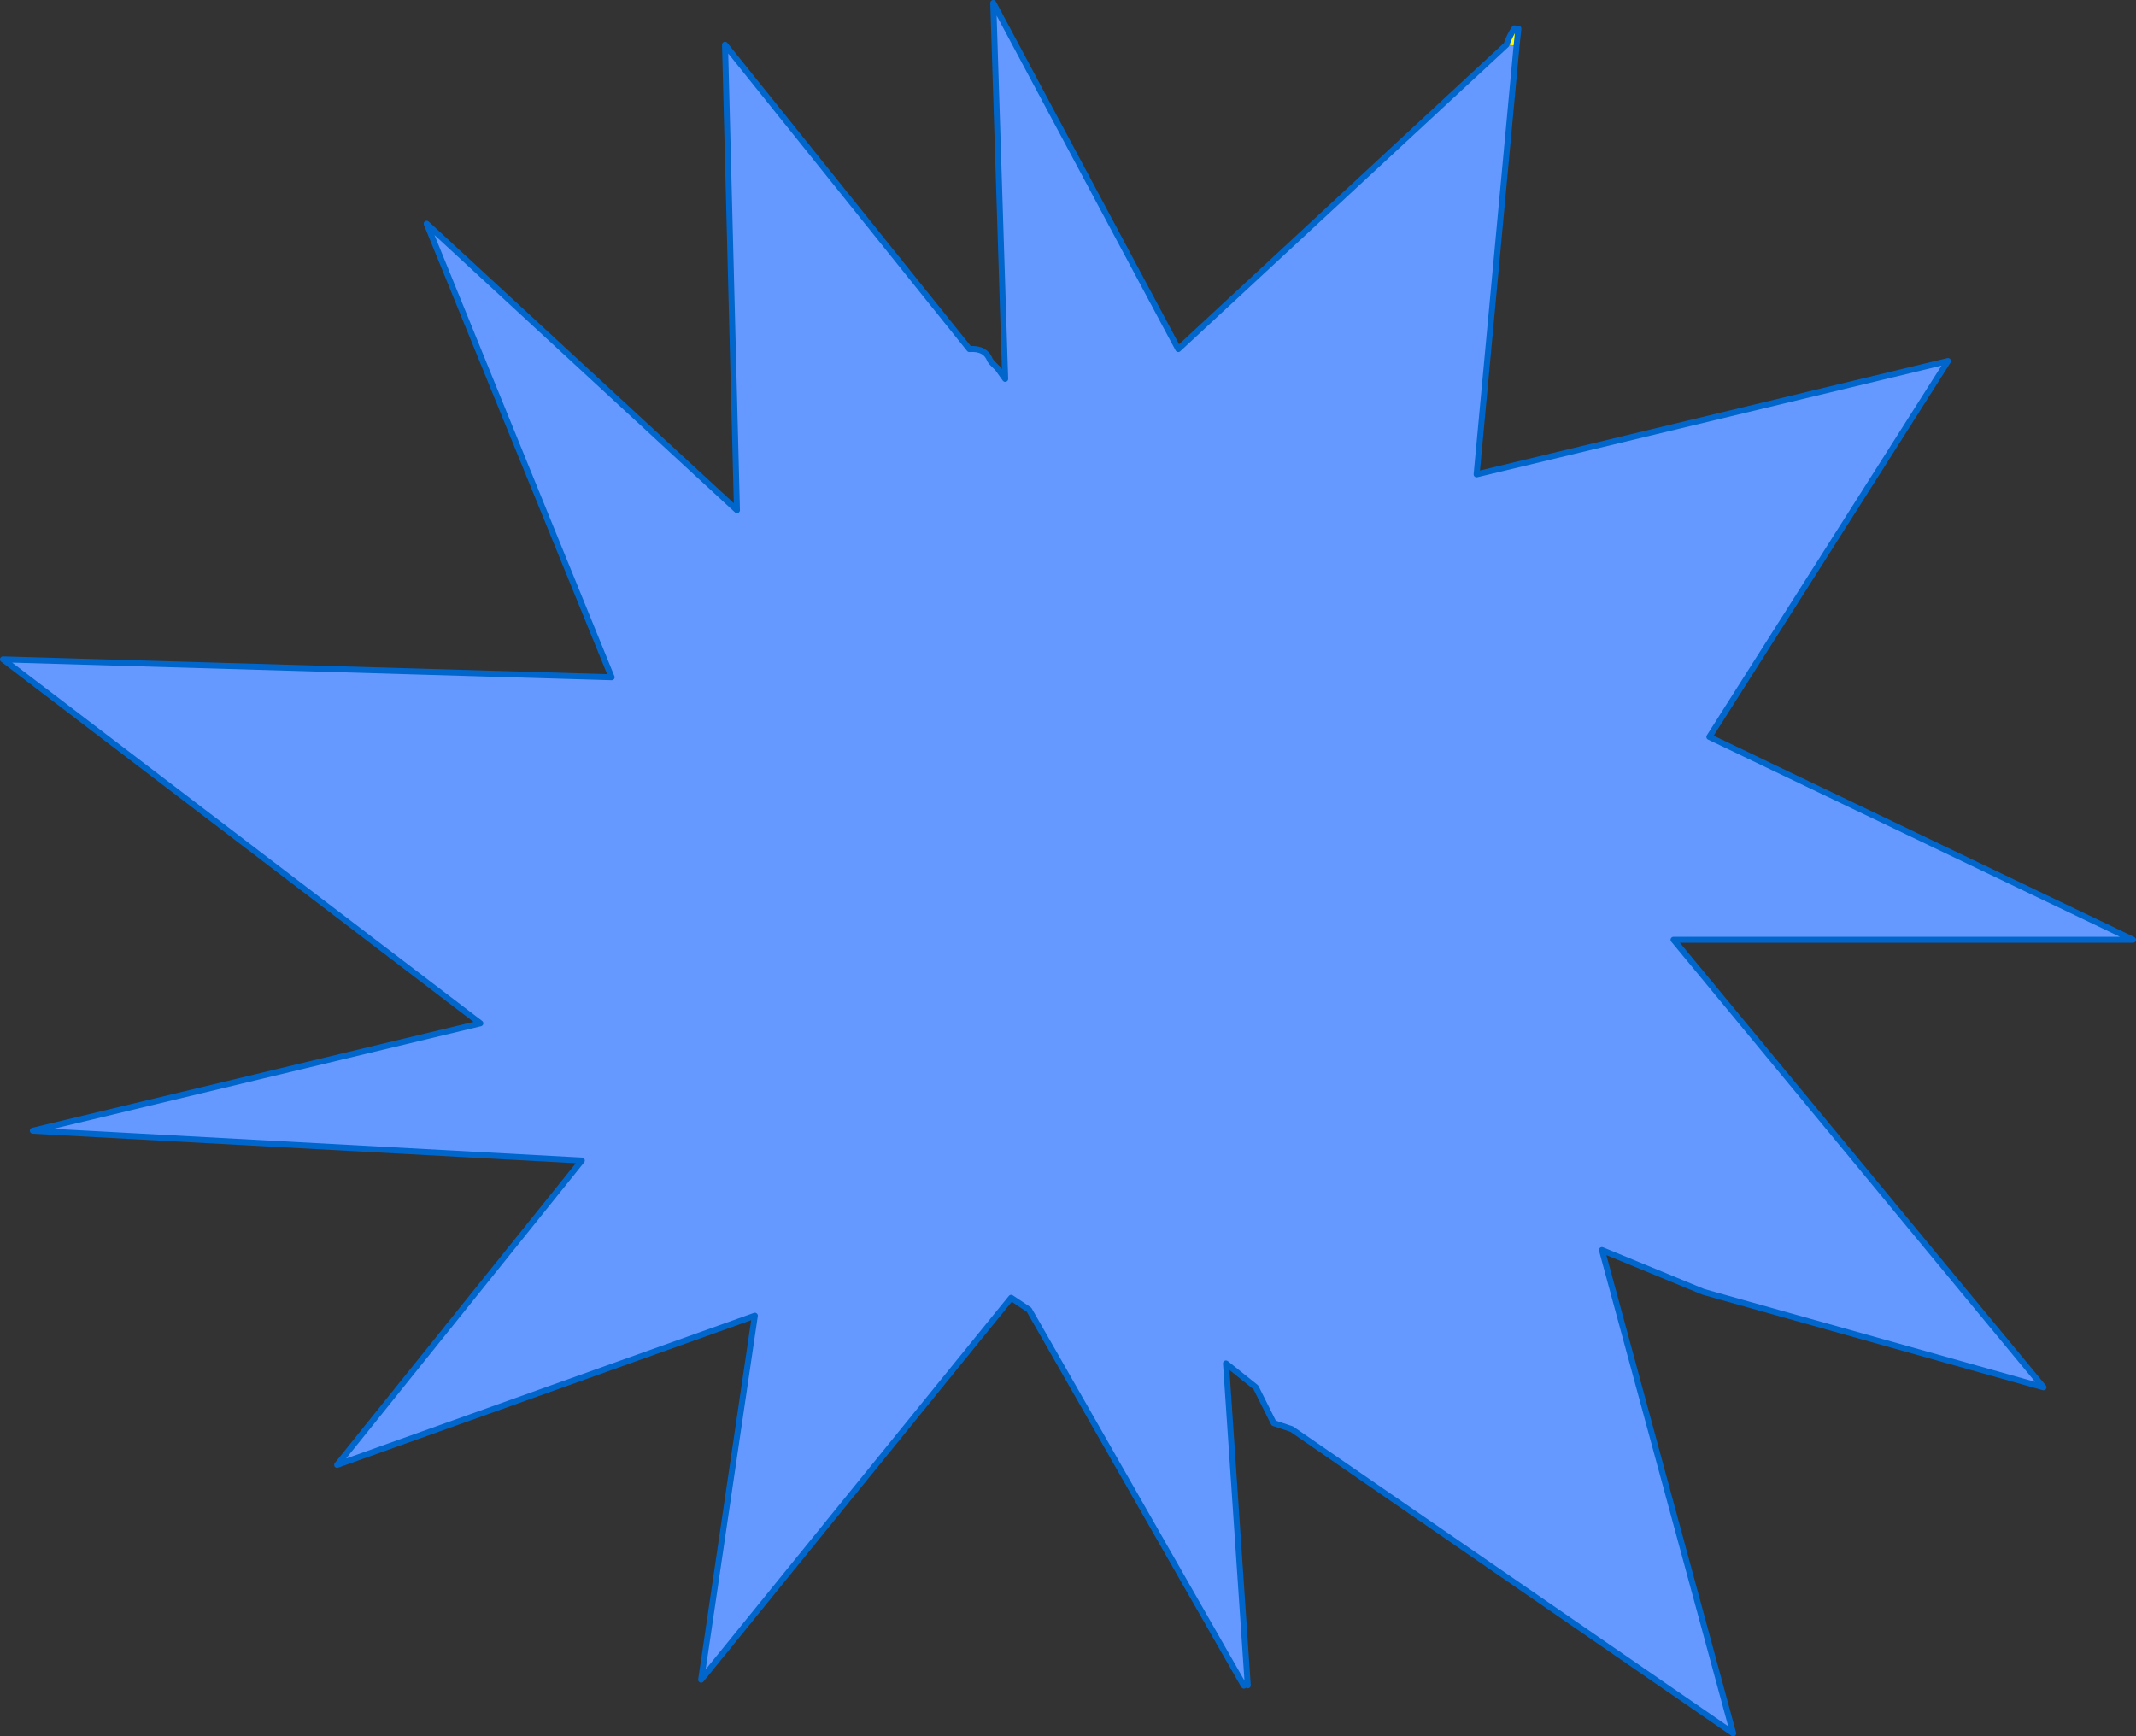 <?xml version="1.0" encoding="UTF-8" standalone="no"?>
<svg xmlns:xlink="http://www.w3.org/1999/xlink" height="291.0px" width="357.95px" xmlns="http://www.w3.org/2000/svg">
  <rect width="100%" height="100%" fill="#333333" stroke="none"/>
  <g transform="matrix(1.0, 0.0, 0.0, 1.0, 179.0, 145.5)">
    <path d="M73.45 -138.0 Q73.95 -139.5 74.8 -140.75 L75.45 -140.7 75.15 -137.85 73.45 -138.0" fill="#ffff00" fill-rule="evenodd" stroke="none"/>
    <path d="M73.45 -138.0 L75.15 -137.85 68.45 -66.0 147.45 -85.0 107.45 -22.0 178.45 12.0 101.45 12.0 163.45 87.0 106.45 71.0 89.45 64.0 111.45 145.0 37.45 94.0 34.45 93.0 31.45 87.0 26.45 83.0 30.1 136.95 29.45 137.0 -6.55 74.0 -9.55 72.0 -61.5 136.0 -52.5 75.0 -122.5 100.0 -81.5 49.0 -173.5 44.0 -98.5 26.0 -178.5 -35.0 -76.5 -32.0 -107.5 -108.0 -55.5 -60.0 -57.5 -138.0 -16.55 -87.0 Q-13.85 -87.2 -13.1 -85.15 L-12.8 -84.75 -12.3 -84.25 -11.8 -83.75 -10.55 -82.0 -12.55 -145.0 18.45 -87.0 73.45 -138.0" fill="#6699ff" fill-rule="evenodd" stroke="none"/>
    <path d="M74.8 -140.75 Q73.95 -139.5 73.45 -138.0 L18.45 -87.0 -12.55 -145.0 -10.55 -82.0 -11.8 -83.75 -12.3 -84.25 -12.8 -84.75 -13.1 -85.15 Q-13.85 -87.2 -16.55 -87.0 L-57.5 -138.0 -55.5 -60.0 -107.5 -108.0 -76.5 -32.0 -178.5 -35.0 -98.5 26.0 -173.5 44.0 -81.5 49.0 -122.5 100.0 -52.5 75.0 -61.5 136.0 -9.55 72.0 -6.55 74.0 29.45 137.0 M75.15 -137.85 L75.45 -140.7 M30.1 136.95 L26.45 83.0 31.45 87.0 34.45 93.0 37.45 94.0 111.45 145.0 89.45 64.0 106.45 71.0 163.45 87.0 101.45 12.0 178.45 12.0 107.45 -22.0 147.45 -85.0 68.45 -66.0 75.15 -137.85" fill="none" stroke="#0066cc" stroke-linecap="round" stroke-linejoin="round" stroke-width="1.0"/>
  </g>
</svg>
